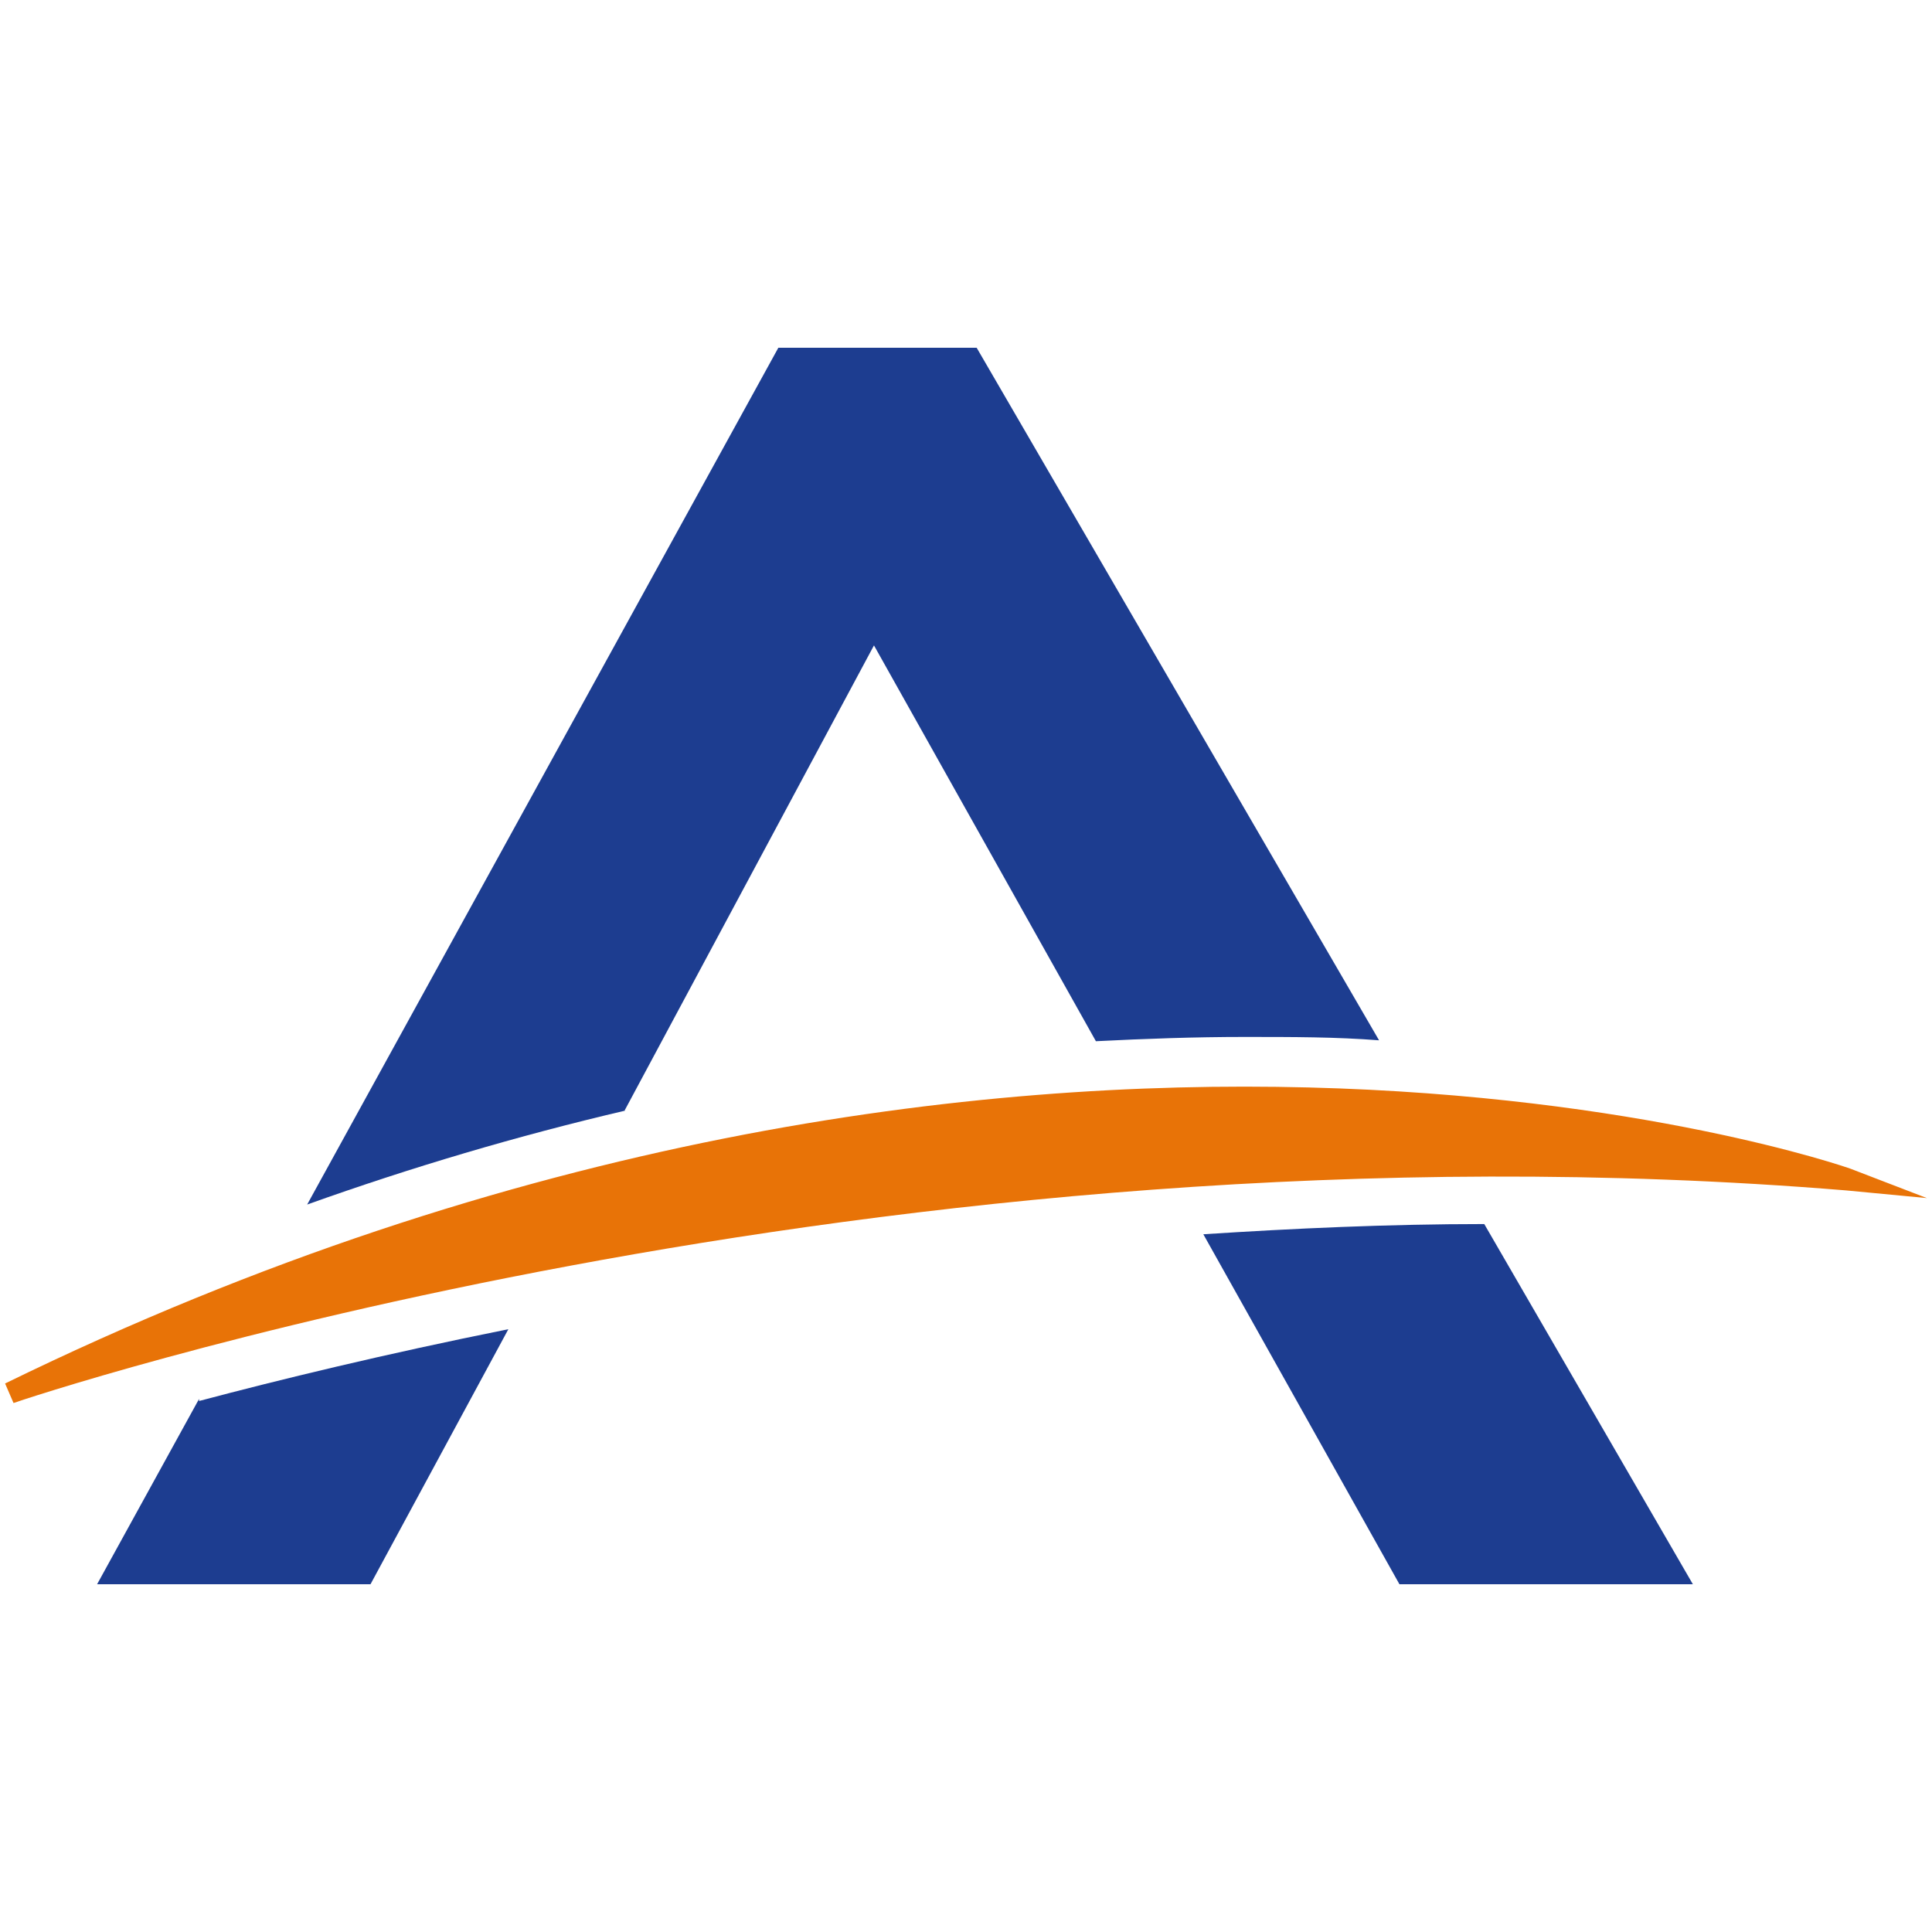 <?xml version="1.0" encoding="UTF-8"?>
<svg xmlns="http://www.w3.org/2000/svg" xmlns:xlink="http://www.w3.org/1999/xlink" width="150px" height="150px" viewBox="0 0 150 96" version="1.1">
  <g id="surface1">
    <path style=" stroke:none;fill-rule:nonzero;fill:rgb(90.98%,45.098%,2.745%);fill-opacity:1;" d="M 143.68 63.742 C 143.051 63.504 79.82 41.59 0.395 80.414 L 1.051 81.93 C 1.684 81.691 68.246 59.25 143.316 65.422 L 149.605 66.02 Z M 143.68 63.742 "></path>
    <path style=" stroke:none;fill-rule:nonzero;fill:rgb(11.373%,23.922%,56.471%);fill-opacity:1;" d="M 93.426 68.828 L 108.652 96 L 131.434 96 L 115.238 68.035 C 107.785 68.035 100.473 68.371 93.426 68.828 "></path>
    <path style=" stroke:none;fill-rule:nonzero;fill:rgb(11.373%,23.922%,56.471%);fill-opacity:1;" d="M 48.492 59.223 L 67.855 23.109 L 85.086 53.84 C 88.914 53.645 92.766 53.508 96.59 53.508 C 100.414 53.508 103.734 53.508 107.07 53.77 L 75.828 0 L 60.43 0 L 23.848 66.52 C 31.93 63.629 40.184 61.184 48.562 59.223 "></path>
    <path style=" stroke:none;fill-rule:nonzero;fill:rgb(11.373%,23.922%,56.471%);fill-opacity:1;" d="M 15.457 81.609 L 7.539 96 L 28.766 96 L 39.469 76.199 C 29.789 78.145 21.633 80.133 15.457 81.773 "></path>
  </g>
</svg>
